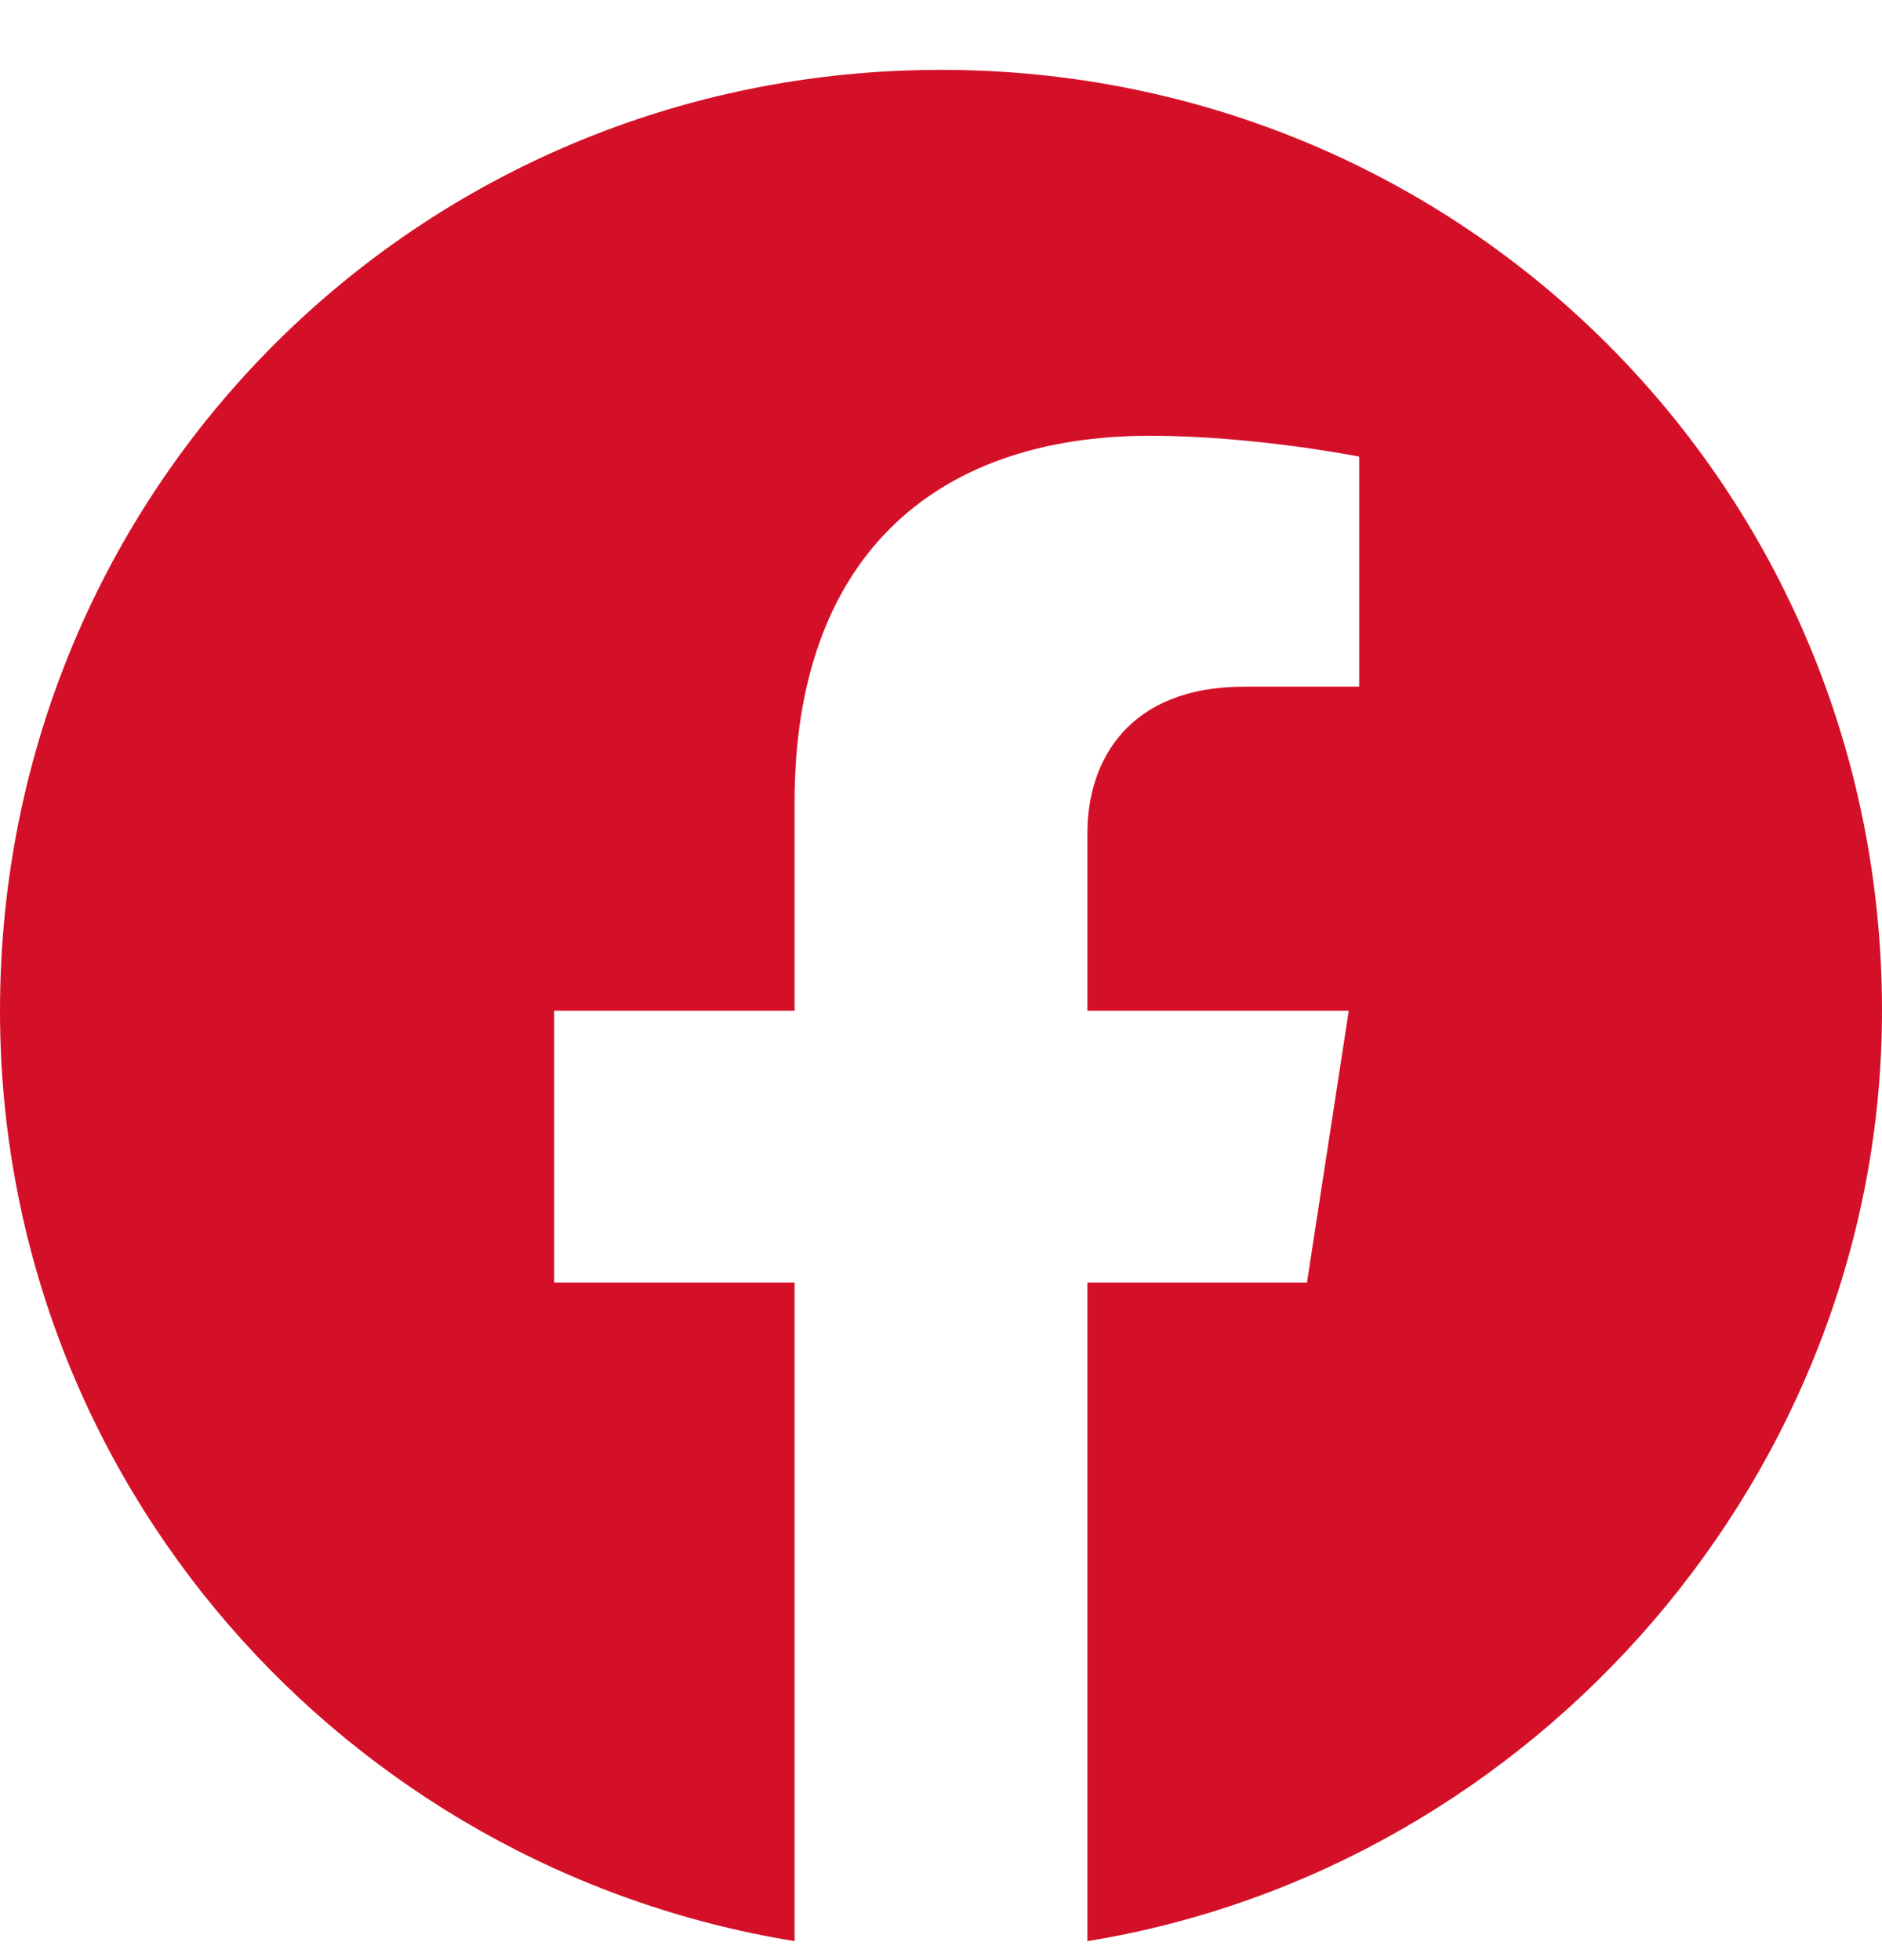 <svg width="24" height="25" viewBox="0 0 24 25" fill="none" xmlns="http://www.w3.org/2000/svg">
<g clip-path="url(#clip0_972_23254)">
<path d="M24 12.891C24 6.224 18.667 0.891 12 0.891C5.333 0.891 0 6.224 0 12.891C0 18.891 4.4 23.824 10.133 24.758V16.358H7.067V12.891H10.133V10.224C10.133 7.158 11.867 5.558 14.667 5.558C16 5.558 17.333 5.824 17.333 5.824V8.758H15.867C14.4 8.758 13.867 9.691 13.867 10.624V12.891H17.2L16.667 16.358H13.867V24.758C19.6 23.824 24 18.758 24 12.891Z" fill="#D41028"/>
</g>
<defs>
<clipPath id="clip0_972_23254">
<rect width="24" height="24" fill="white" transform="translate(0 0.758)"/>
</clipPath>
</defs>
</svg>
